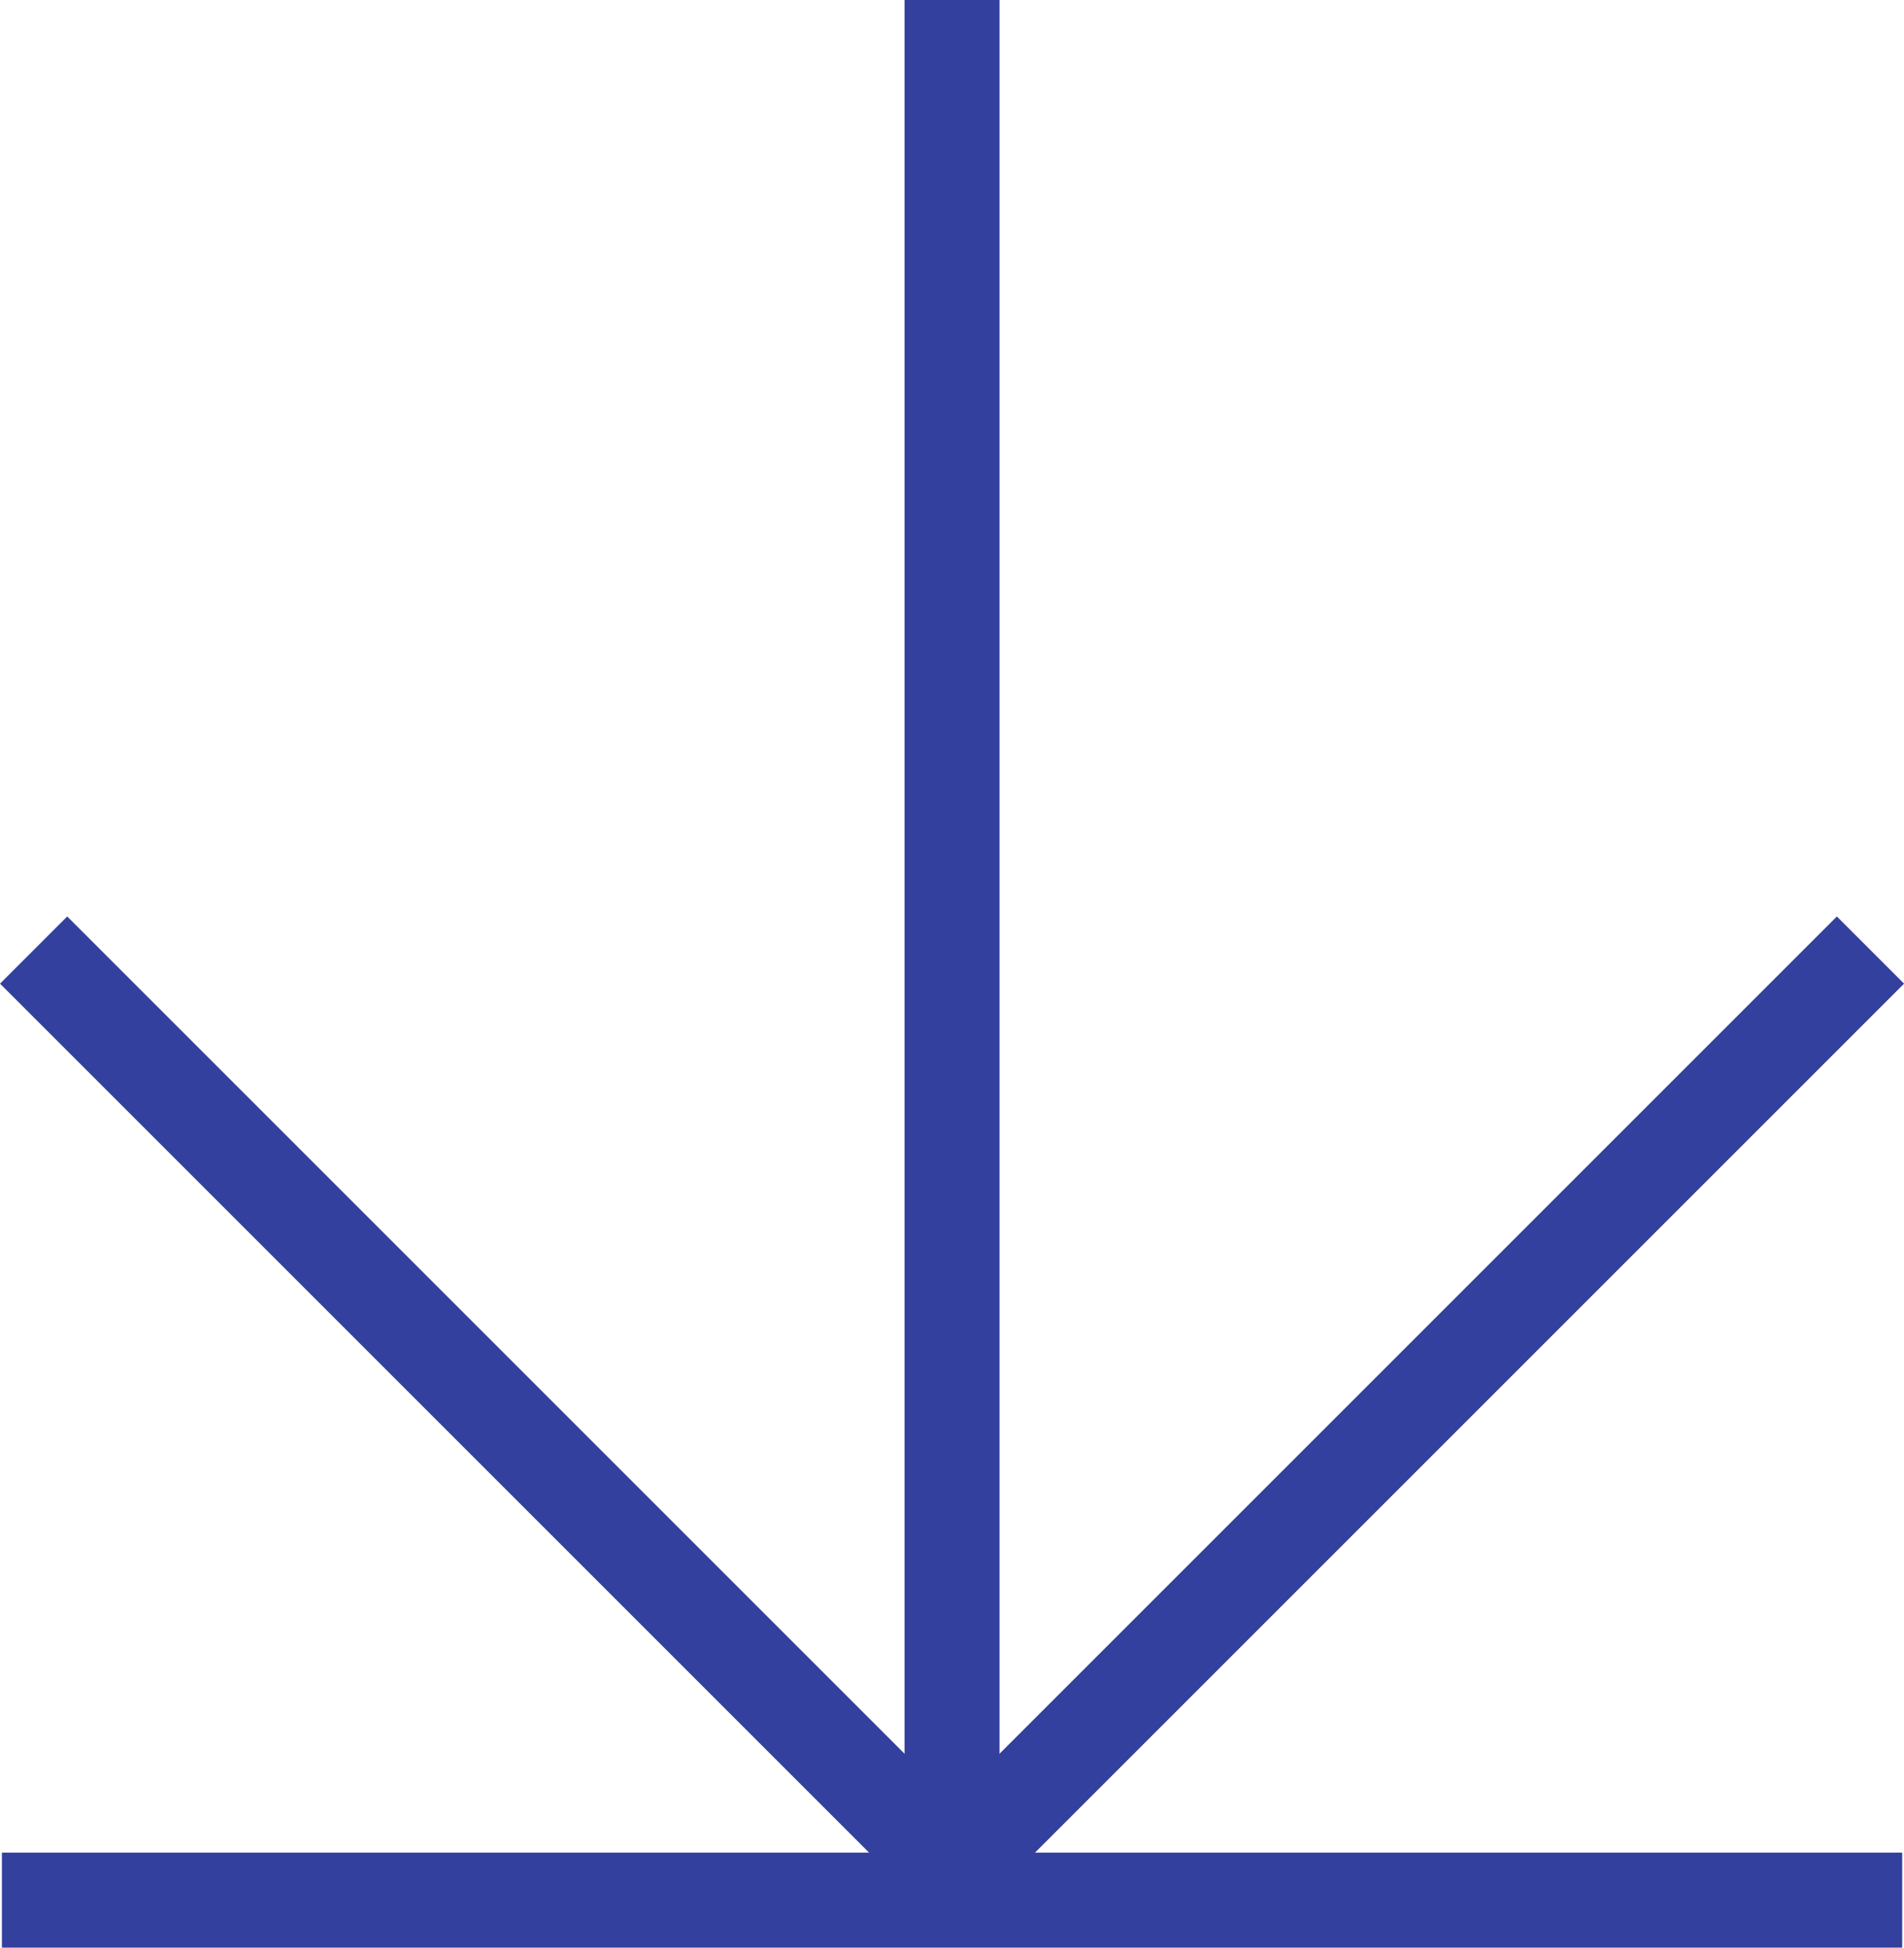 <svg xmlns="http://www.w3.org/2000/svg" width="20.039" height="20.5" viewBox="0 0 20.039 20.5">
  <g id="download_icon" transform="translate(0.02)">
    <line id="線_36" data-name="線 36" x2="20" transform="translate(0 20)" fill="none" stroke="#33409d" stroke-width="1"/>
    <line id="線_37" data-name="線 37" y2="20" transform="translate(10)" fill="none" stroke="#33409d" stroke-width="1"/>
    <line id="線_38" data-name="線 38" x2="10" y2="10" transform="translate(0.334 10)" fill="none" stroke="#33409d" stroke-width="1"/>
    <line id="線_39" data-name="線 39" x1="10" y2="10" transform="translate(9.666 10)" fill="none" stroke="#33409d" stroke-width="1"/>
  </g>
</svg>

